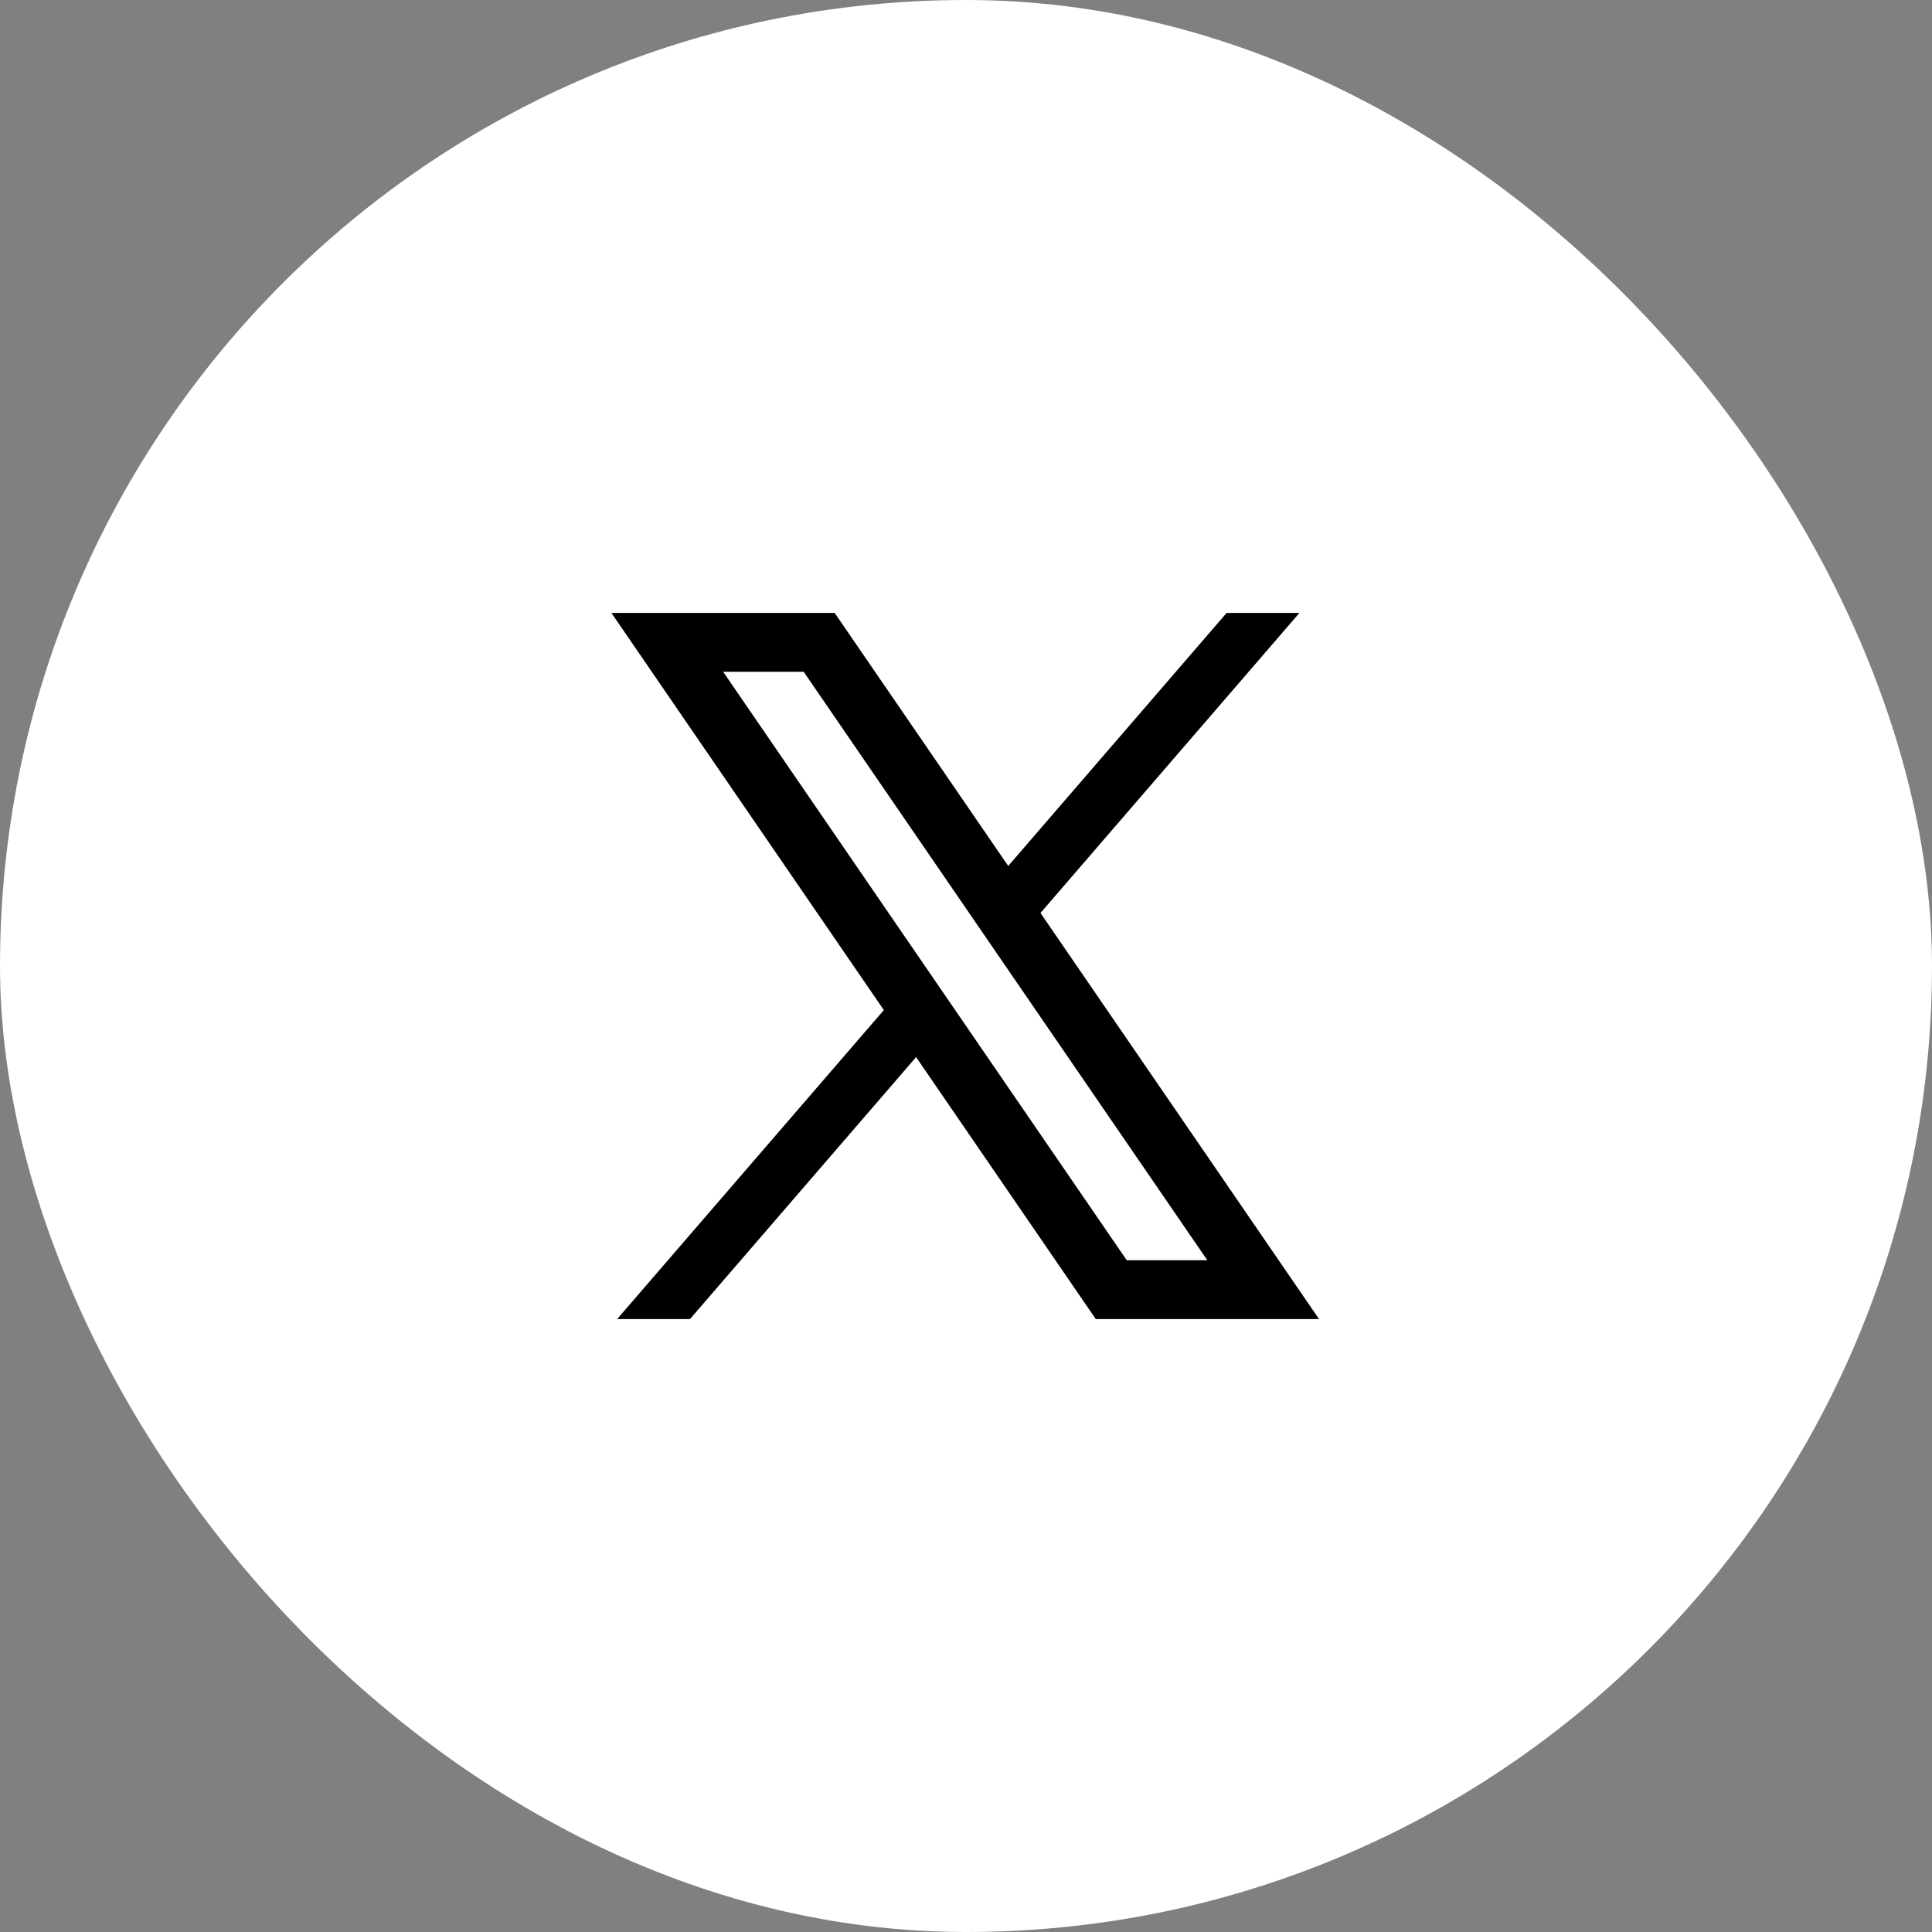 <svg width="54" height="54" viewBox="0 0 54 54" fill="none" xmlns="http://www.w3.org/2000/svg">
<rect x="0" y="0" width="54" height="54" fill="#808080" stroke="none"/>
<rect x="0.5" y="0.5" width="53" height="53" rx="26.5" fill="white"/>
<rect x="0.5" y="0.5" width="53" height="53" rx="26.5" stroke="white"/>
<g clip-path="url(#clip0_1127_4830)">
<path d="M36.32 17.131L19.286 36.868H17.25L34.285 17.131H36.32Z" fill="black"/>
<path fill-rule="evenodd" clip-rule="evenodd" d="M30.916 36.32L18.129 17.68H23.04L35.827 36.32H30.916Z" fill="white"/>
<path d="M22.463 18.776L33.745 35.224H31.493L20.212 18.776H22.463ZM23.329 17.131H17.089L30.627 36.868H36.867L23.329 17.131Z" fill="black"/>
</g>
<defs>
<clipPath id="clip0_1127_4830">
<rect width="20" height="20" fill="white" transform="translate(17 17)"/>
</clipPath>
</defs>
</svg>
